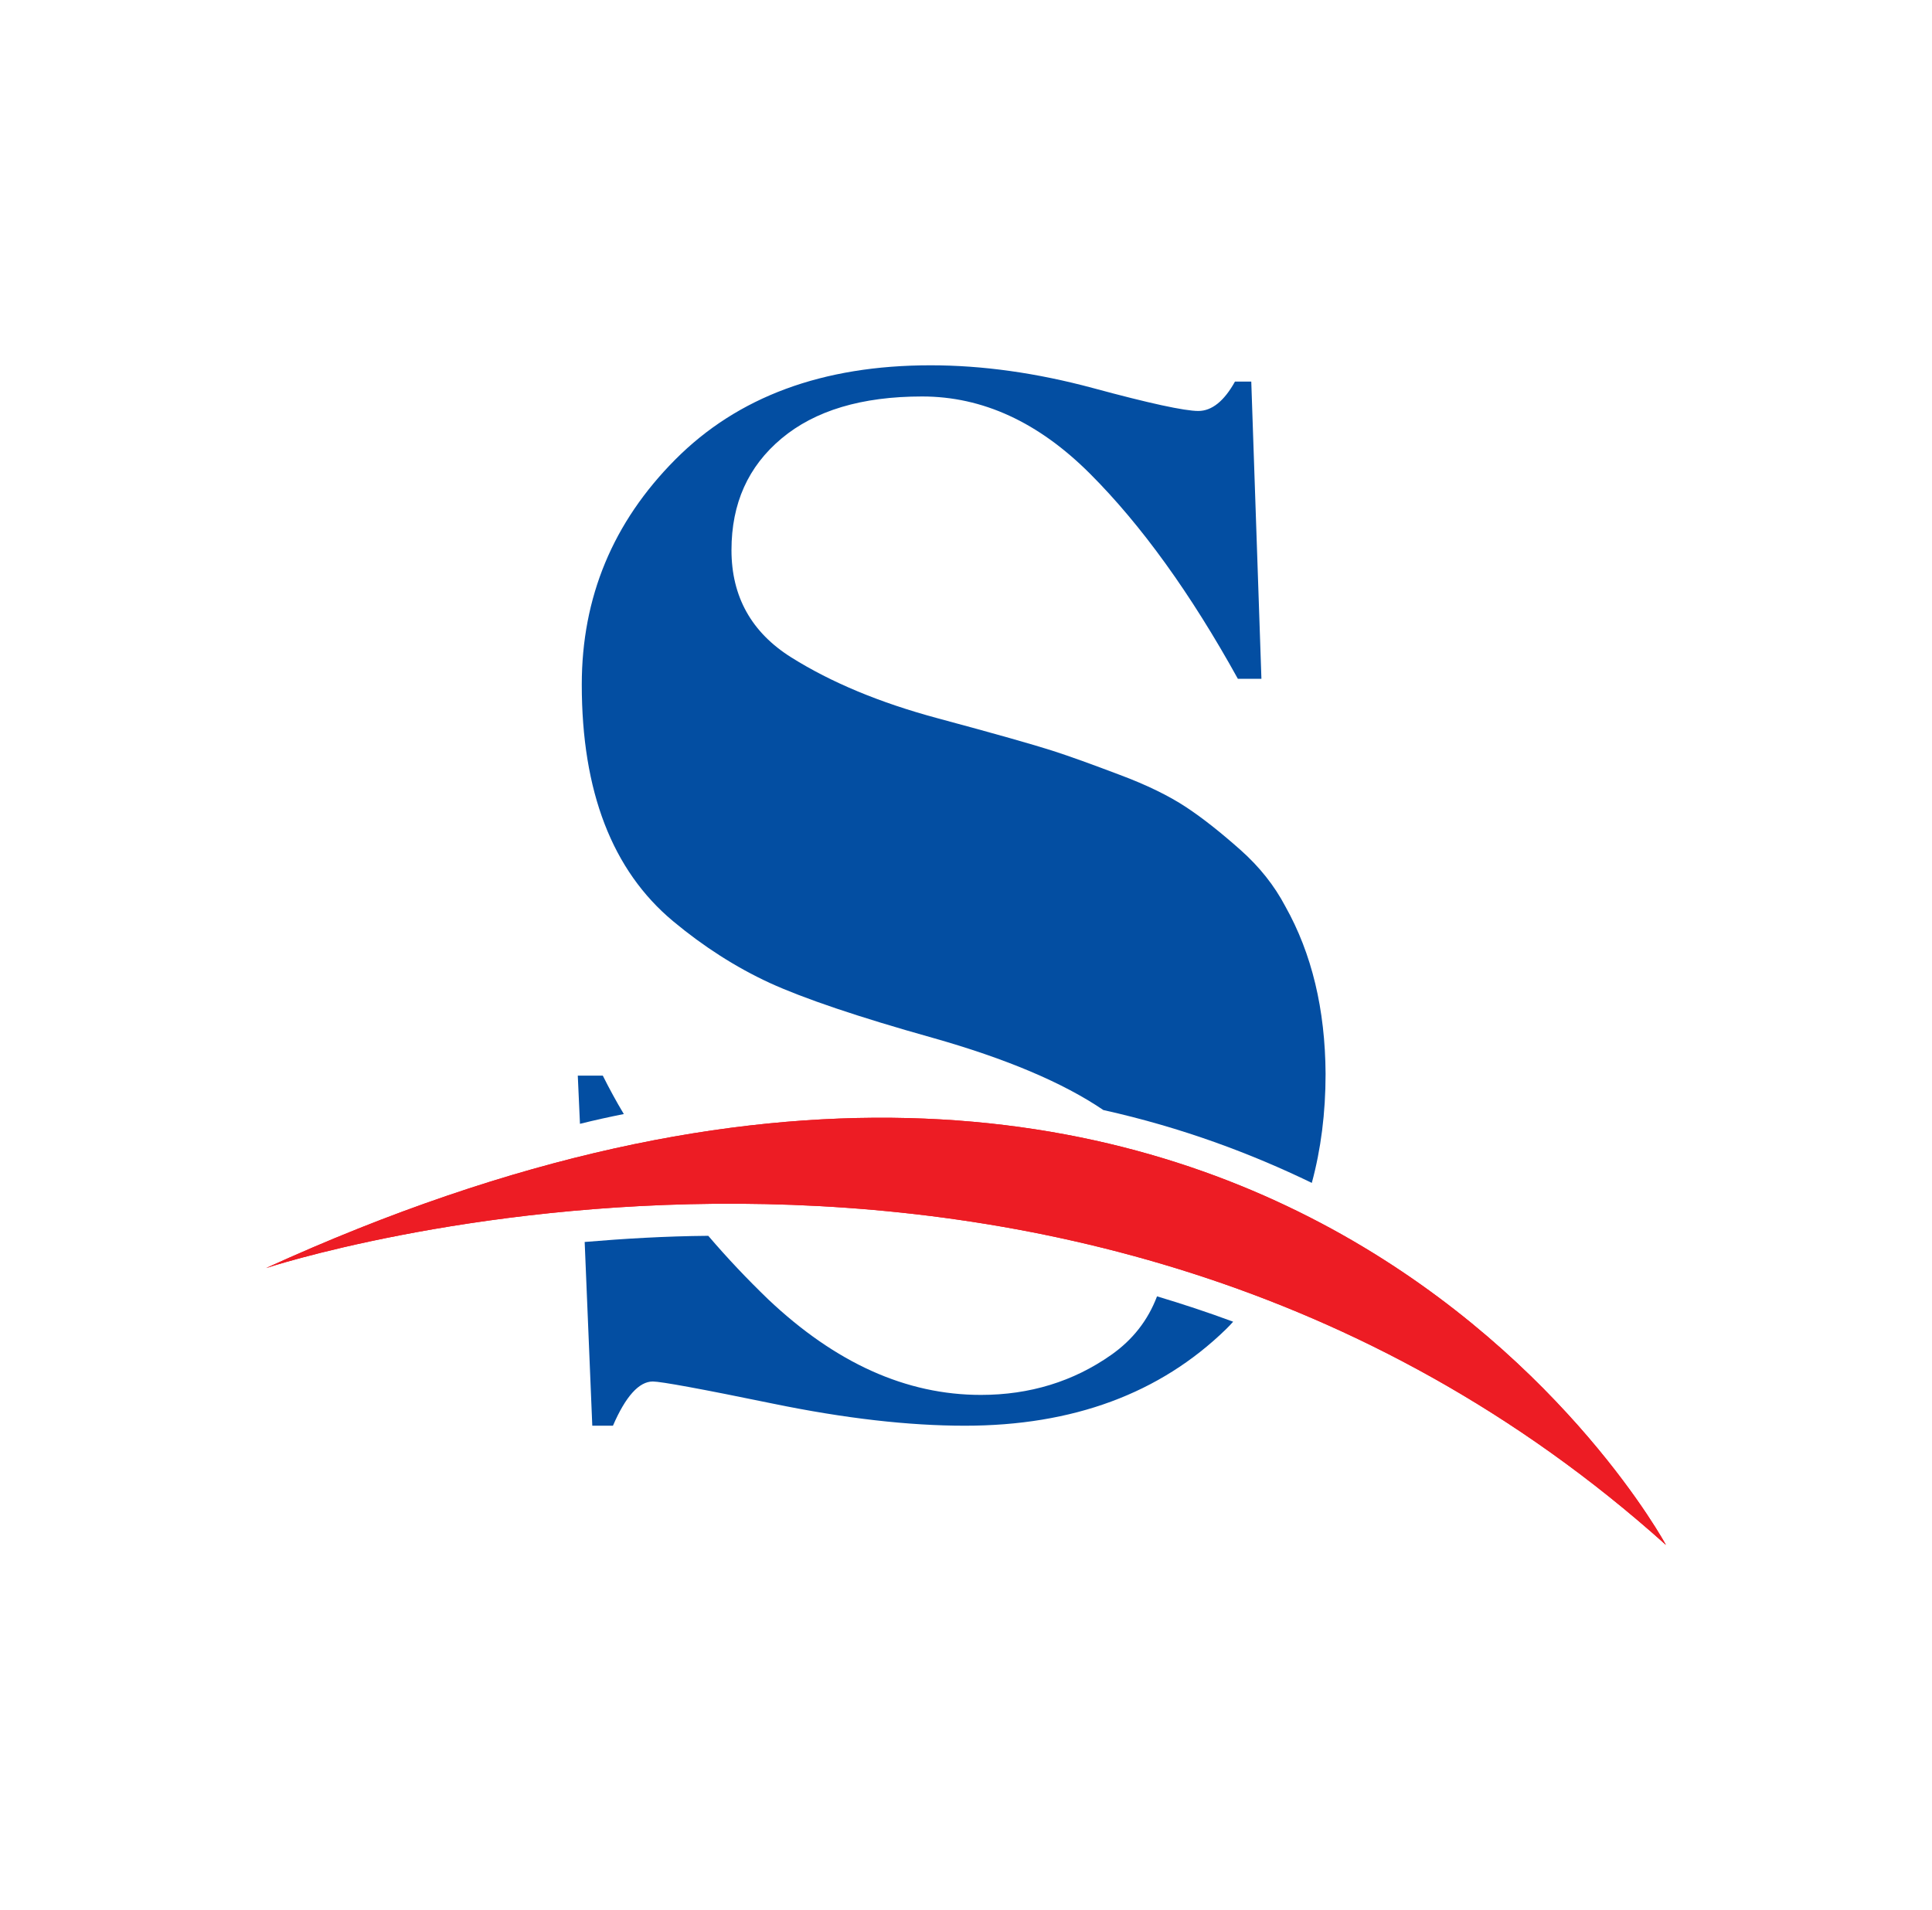 <?xml version="1.0" encoding="utf-8"?>
<!-- Generator: Adobe Illustrator 29.1.0, SVG Export Plug-In . SVG Version: 9.03 Build 55587)  -->
<svg version="1.0" id="Layer_1" xmlns="http://www.w3.org/2000/svg" xmlns:xlink="http://www.w3.org/1999/xlink" x="0px" y="0px"
	 viewBox="0 0 533 527" style="enable-background:new 0 0 533 527;" xml:space="preserve">
<style type="text/css">
	.st0{fill:#ED1C24;enable-background:new    ;}
	.st1{enable-background:new    ;}
	.st2{fill:#034EA2;}
</style>
<g>
	<path class="st0" d="M73.4,349.9c0,0,219.9-72.8,386.2,76.4C459.6,426.3,350.2,223.5,73.4,349.9z"/>
	<g class="st1">
		<path class="st2" d="M354.6,250.1c-3-5.7-7.1-10.9-12.4-15.6c-5.3-4.7-10.3-8.7-15-11.8c-4.7-3.1-10.8-6.1-18.3-8.9
			c-7.4-2.8-13.7-5.1-18.7-6.7c-5-1.6-15.5-4.6-31.5-8.9c-16-4.3-29.4-9.9-40.4-16.8c-11-6.9-16.5-16.8-16.5-29.6
			c0-12.9,4.6-23.1,13.8-30.8c9.2-7.7,22.1-11.6,38.8-11.6s32.1,7.1,46.3,21.3c14.2,14.2,27.8,33.1,40.8,56.6h6.5l-2.8-82h-4.5
			c-3,5.4-6.4,8.1-10.1,8.1c-3.8,0-13.5-2.1-29-6.3c-15.6-4.2-30.5-6.3-44.9-6.3c-29.8,0-53.2,8.7-70.4,26
			c-17.2,17.3-25.8,38-25.8,62.1c0,29.5,8.4,51.3,25.2,65.3c8.4,7,17.3,12.7,26.6,17c9.4,4.3,24.4,9.4,45.1,15.2
			c20.1,5.7,35.8,12.3,47,19.9c21.6,4.8,40.8,12,57.5,20.1c2.5-9.2,3.8-19.2,3.8-30.1C365.6,278.5,361.9,263.1,354.6,250.1z
			 M306.5,373.9c-10.4,7.3-22.4,11-35.9,11c-20.6,0-40.1-8.8-58.7-26.4c-5.8-5.6-11.3-11.4-16.5-17.5c-12,0.1-23.4,0.8-34.1,1.7
			l2.1,50.7h5.7c3.5-8.1,7.2-12.2,11-12.2c2.2,0,13.2,2,33.1,6.1c19.9,4.1,37.5,6.1,53,6.1c29.8,0,53.8-8.9,72-26.6
			c0.7-0.7,1.4-1.4,2-2.1c-7-2.6-14-4.9-21-7C316.7,364.3,312.5,369.7,306.5,373.9z M166.3,296.8h-6.9l0.6,13.3
			c4-1,8.1-1.9,12.1-2.7C170,303.9,168.1,300.4,166.3,296.8z"/>
	</g>
	<path class="st0" d="M73.4,349.9c0,0,219.9-72.8,386.2,76.4C459.6,426.3,350.2,223.5,73.4,349.9z"/>
</g>
</svg>
